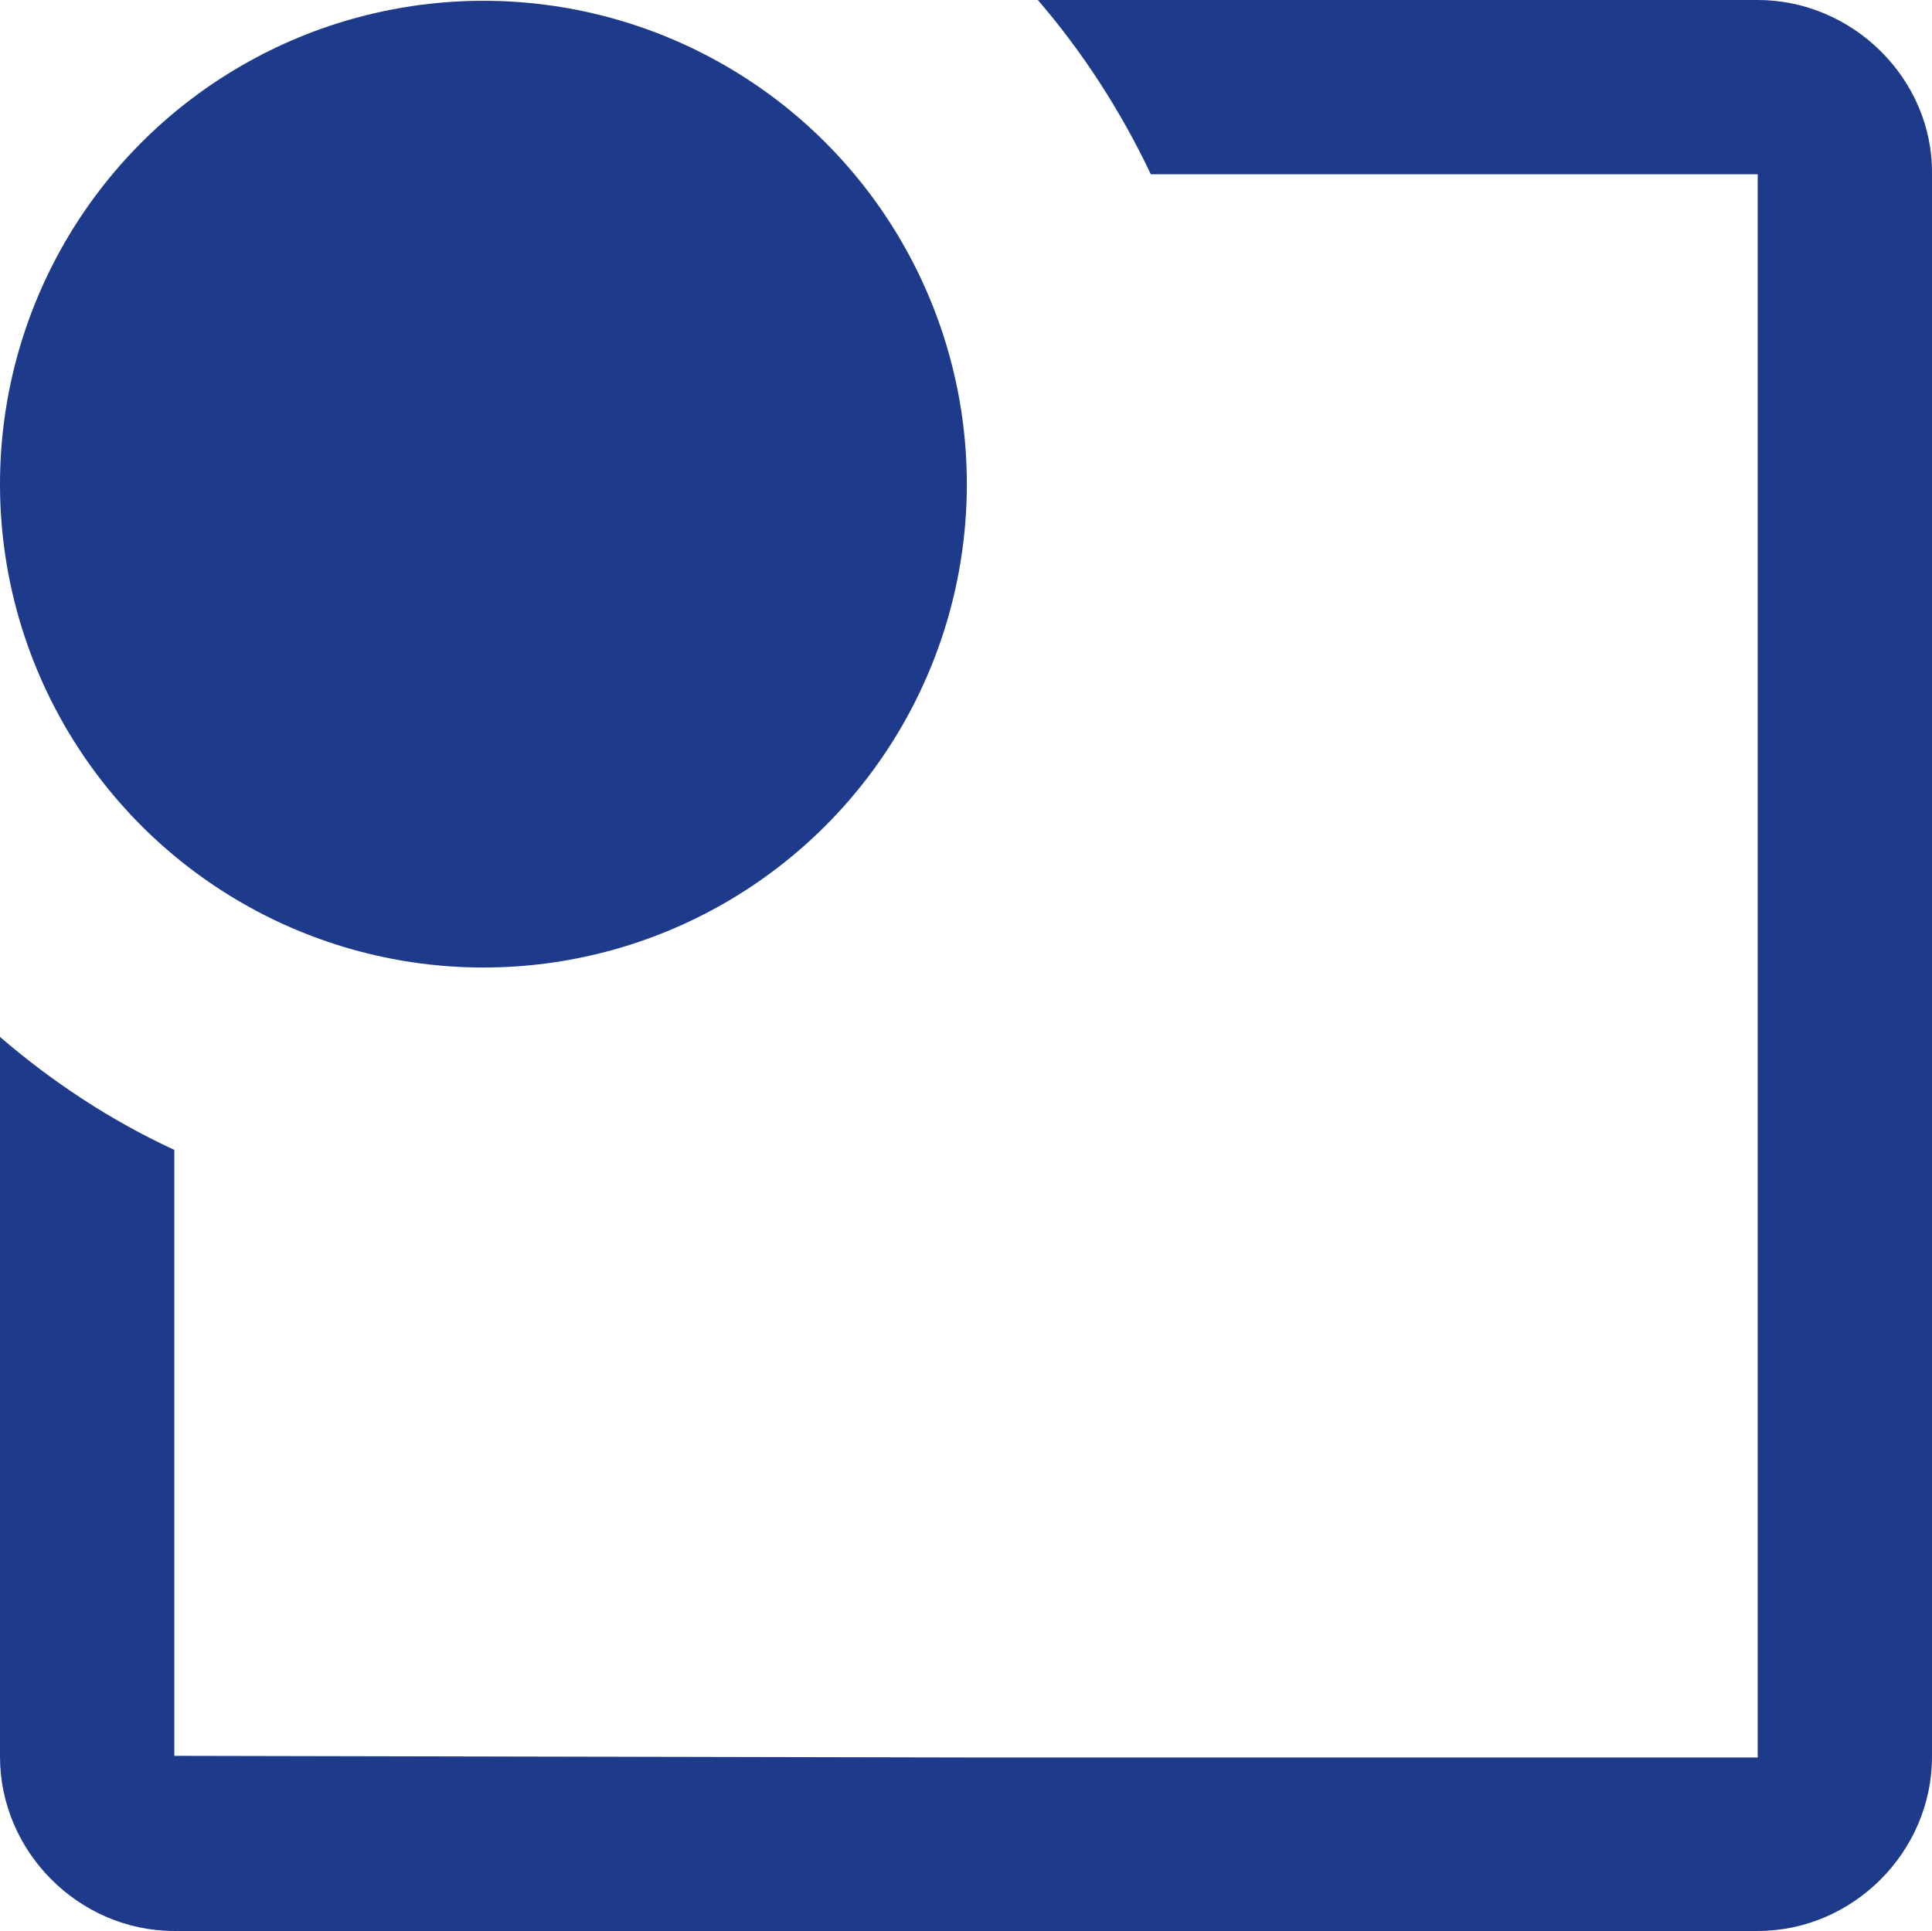 <?xml version="1.0" encoding="UTF-8" standalone="no"?>
<svg
   width="38.97mm"
   height="38.954mm"
   version="1.1"
   viewBox="0 0 38.97 38.954"
   id="svg247"
   sodipodi:docname="icon.svg"
   inkscape:export-filename="/Users/gk/MyProjects/tripoffice-vercel/public/icon.png"
   inkscape:export-xdpi="801.93903"
   inkscape:export-ydpi="801.93903"
   inkscape:version="1.1.1 (c3084ef, 2021-09-22)"
   xmlns:inkscape="http://www.inkscape.org/namespaces/inkscape"
   xmlns:sodipodi="http://sodipodi.sourceforge.net/DTD/sodipodi-0.dtd"
   xmlns="http://www.w3.org/2000/svg"
   xmlns:svg="http://www.w3.org/2000/svg">
  <defs
     id="defs251" />
  <sodipodi:namedview
     id="namedview249"
     pagecolor="#ffffff"
     bordercolor="#666666"
     borderopacity="1.0"
     inkscape:pageshadow="2"
     inkscape:pageopacity="0.0"
     inkscape:pagecheckerboard="0"
     inkscape:document-units="mm"
     showgrid="false"
     inkscape:zoom="4.8835915"
     inkscape:cx="12.388424"
     inkscape:cy="75.96868"
     inkscape:window-width="1920"
     inkscape:window-height="1200"
     inkscape:window-x="0"
     inkscape:window-y="0"
     inkscape:window-maximized="0"
     inkscape:current-layer="svg247" />
  <g
     stroke-width=".163"
     fill="#1E3A8A"
     id="g245">
    <path
       class="st0"
       d="m35.454-2e-5h-14.52c0.911 1.058 1.677 2.246 2.279 3.516h12.241v15.969 15.969h-15.969l-15.969-0.033v-0.016-0.016-12.192c-1.27-0.586-2.458-1.367-3.516-2.279v14.52c0 1.921 1.595 3.516 3.516 3.516h15.969 15.969c1.921 0 3.516-1.595 3.516-3.516v-15.969-15.969c0.016-1.905-1.595-3.5-3.516-3.5z"
       id="path241" />
    <circle
       class="st0"
       cx="9.751"
       cy="9.767"
       r="9.751"
       id="circle243" />
  </g>
</svg>
